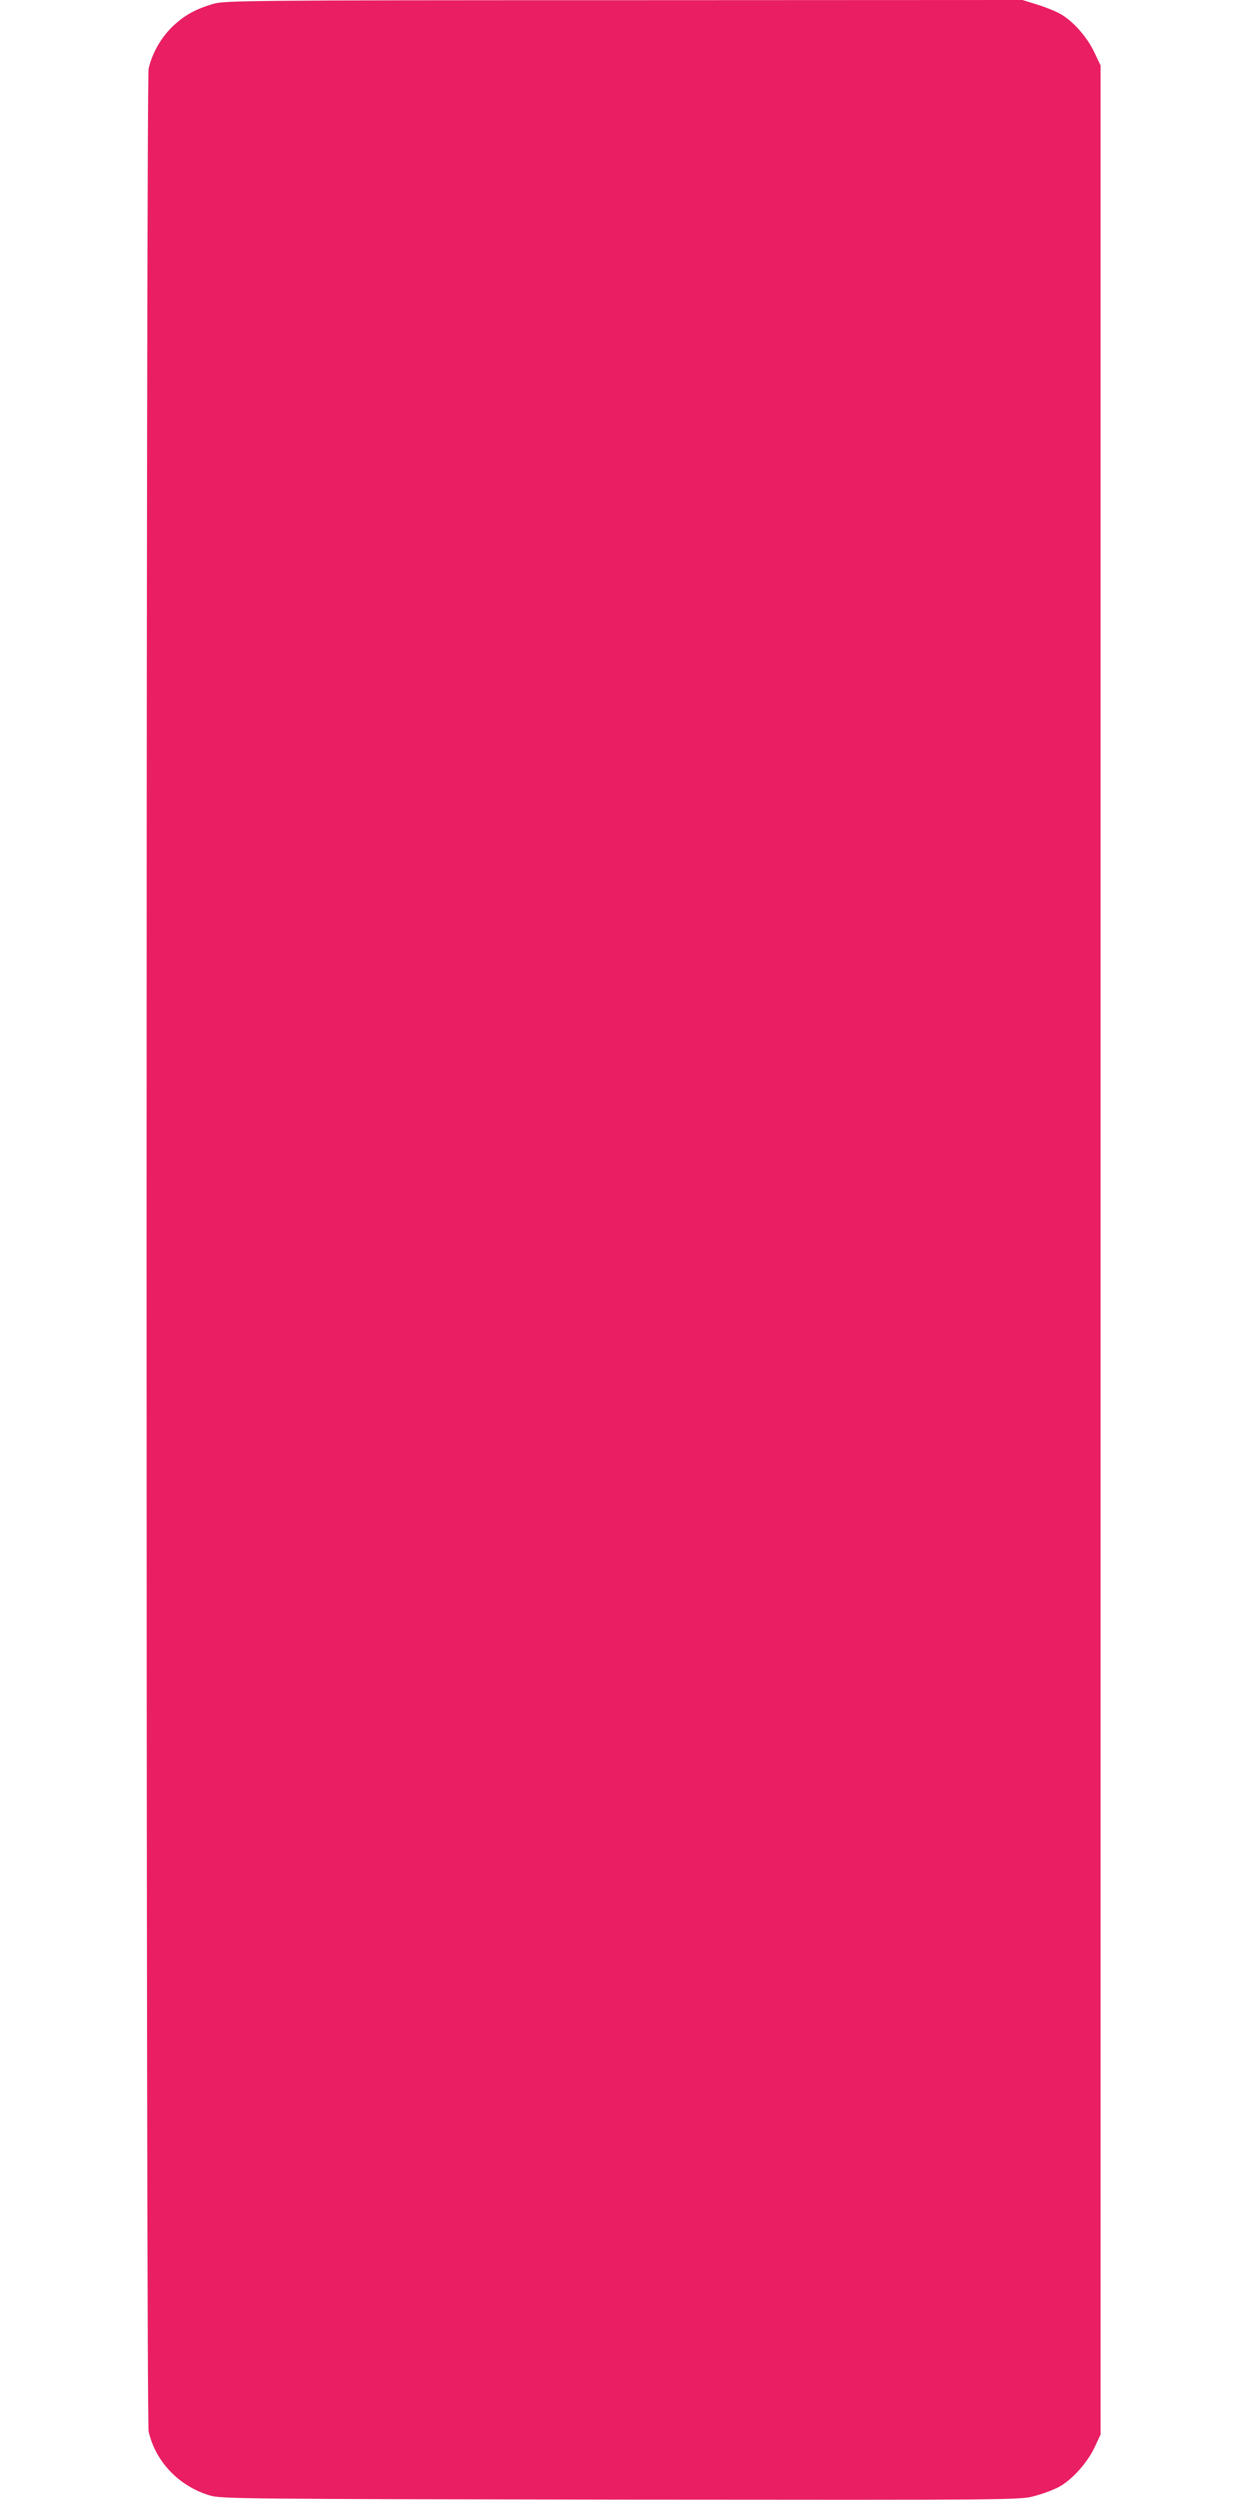<?xml version="1.0" standalone="no"?>
<!DOCTYPE svg PUBLIC "-//W3C//DTD SVG 20010904//EN"
 "http://www.w3.org/TR/2001/REC-SVG-20010904/DTD/svg10.dtd">
<svg version="1.0" xmlns="http://www.w3.org/2000/svg"
 width="640pt" height="1280pt" viewBox="0 0 640 1280"
 preserveAspectRatio="xMidYMid meet">
<g transform="translate(0,1280) scale(0.1,-0.1)"
fill="#e91e63" stroke="none">
<path d="M1095 12781 c-94 -27 -153 -60 -215 -120 -58 -58 -101 -134 -119
-212 -14 -61 -14 -12037 0 -12098 35 -155 156 -281 314 -328 57 -17 172 -18
2105 -21 2038 -2 2044 -2 2119 19 42 11 97 32 123 46 67 37 143 121 181 200
l32 68 0 6065 0 6065 -32 67 c-36 77 -107 158 -171 195 -23 14 -78 36 -120 49
l-77 24 -2040 -1 c-1898 0 -2044 -2 -2100 -18z"/>
</g>
</svg>
